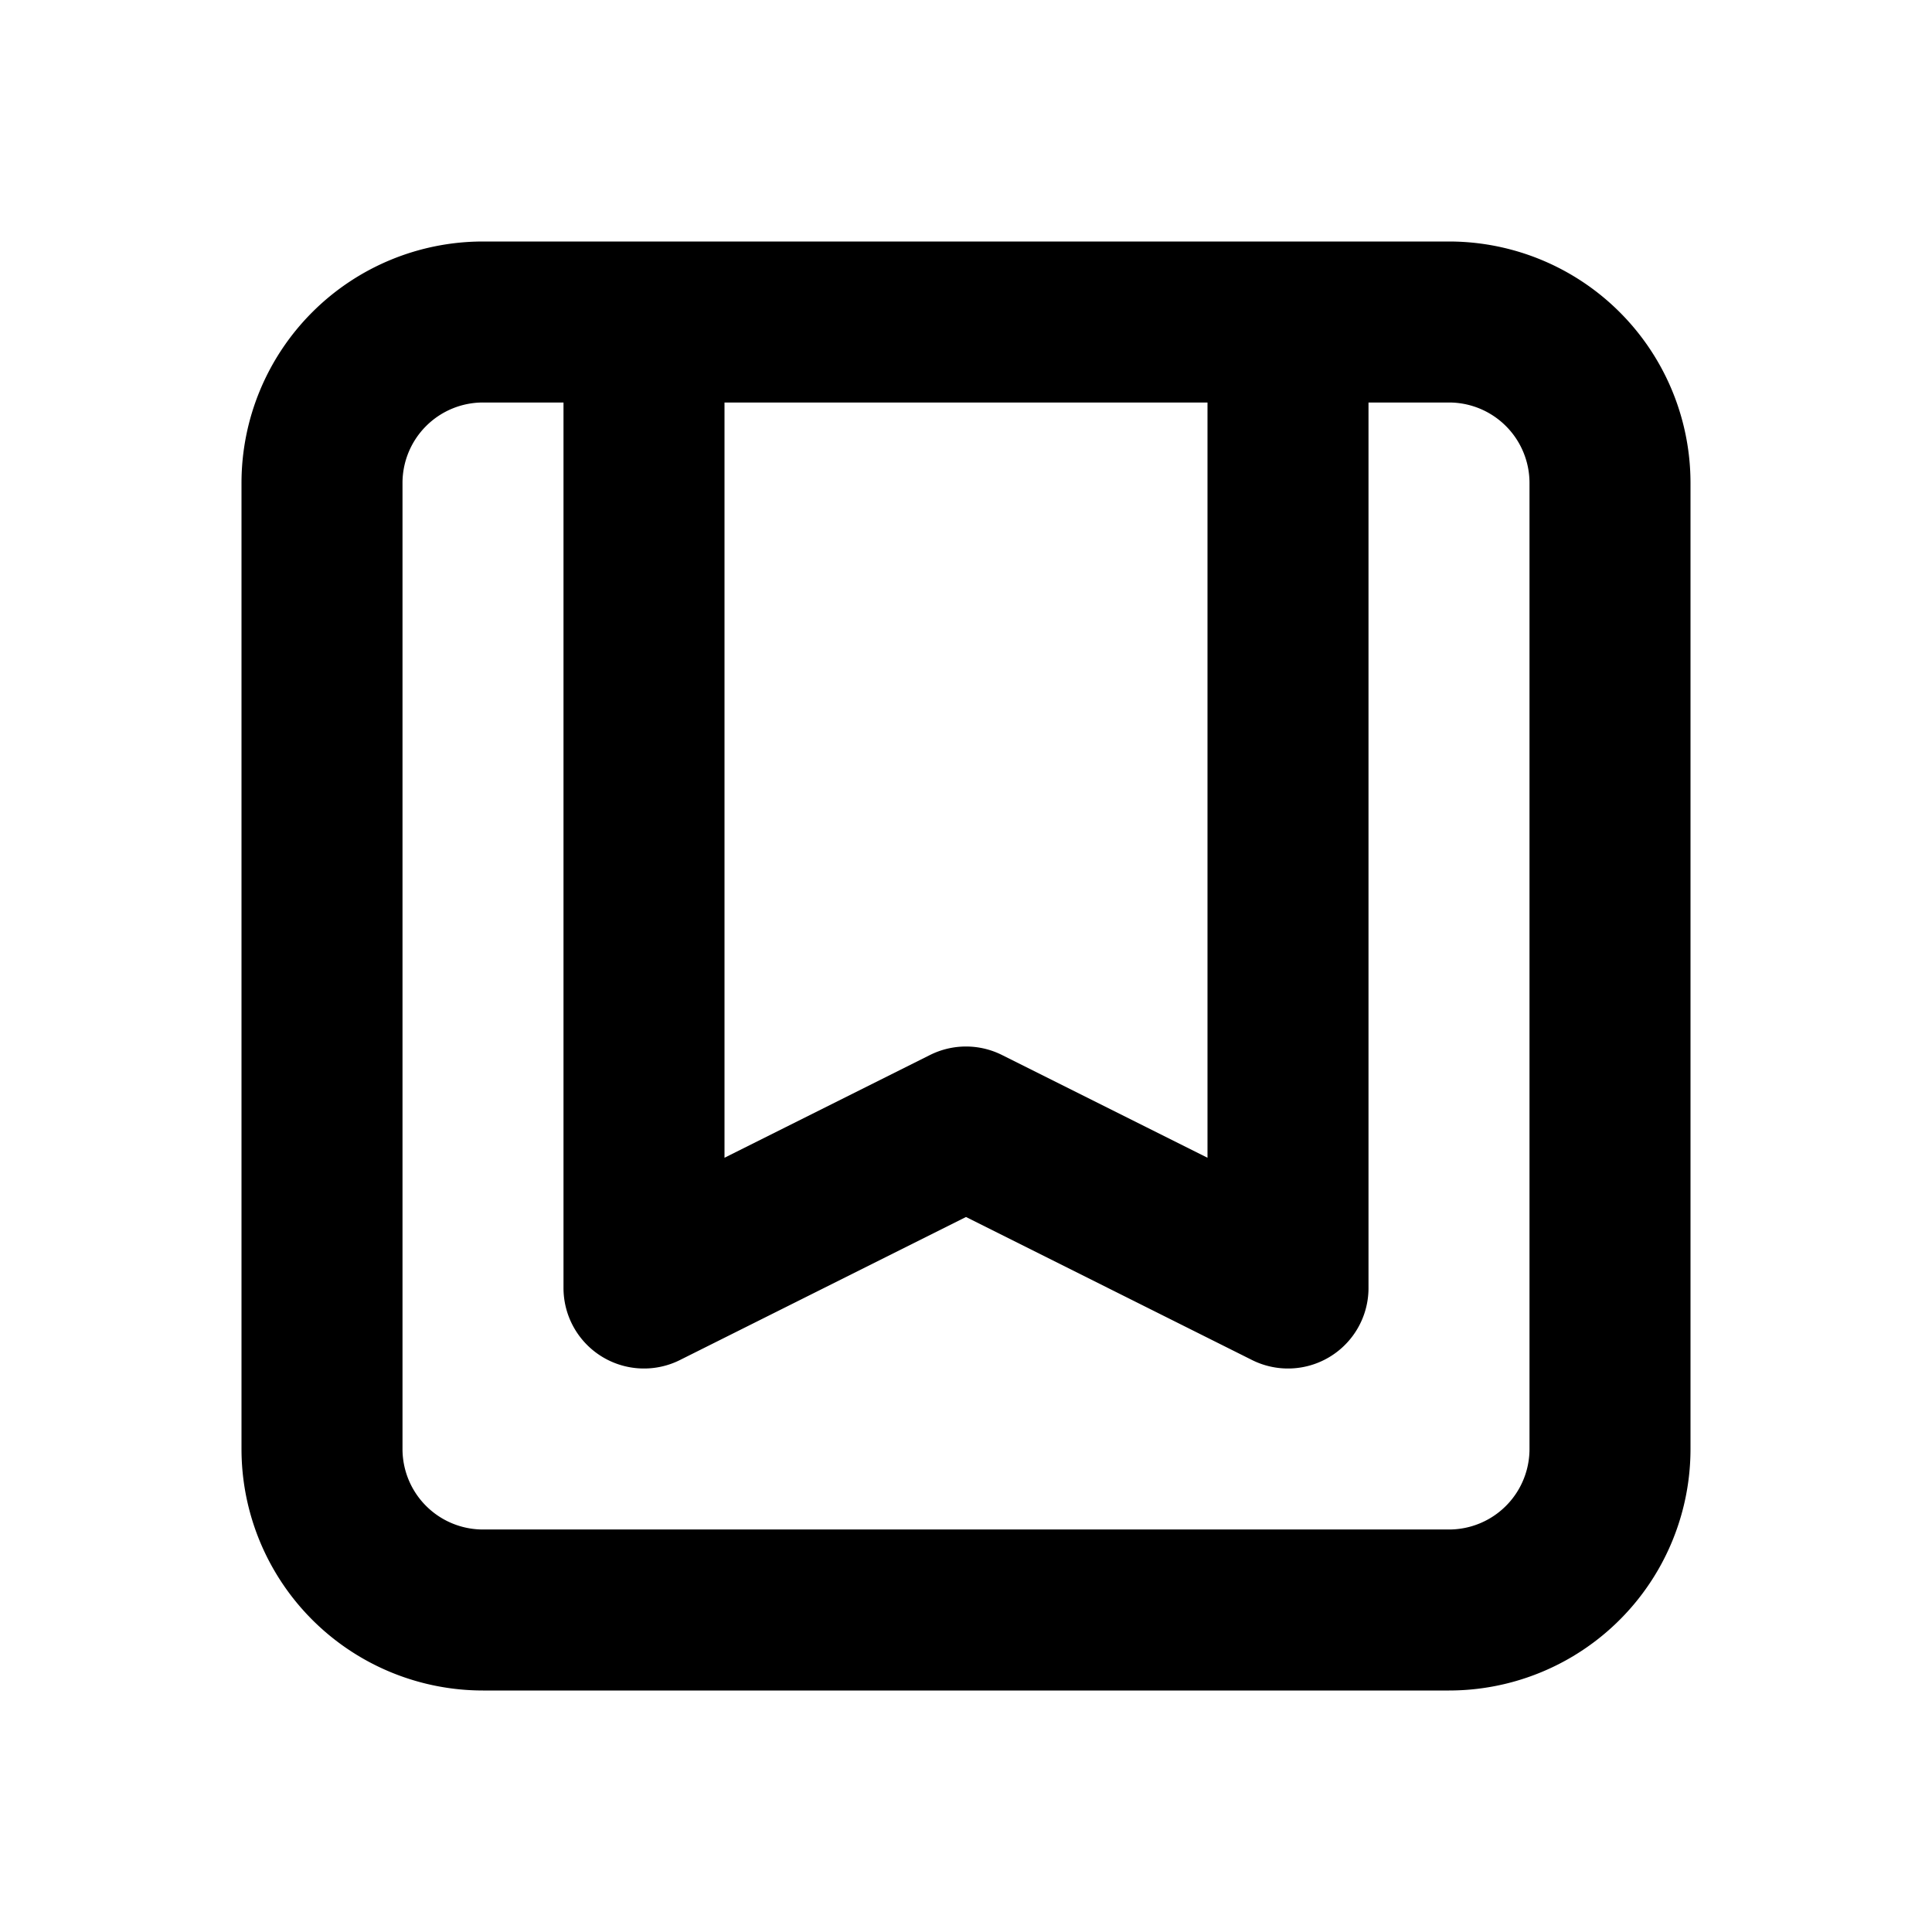 <svg
  xmlns="http://www.w3.org/2000/svg"
  fill="none"
  viewBox="0 0 24 24"
  stroke="currentColor"
  color="currentColor"
>
  <path
    stroke-linecap="round"
    stroke-linejoin="round"
    stroke-width="2"
    d="M16 4v12l-4-2-4 2V4M6 20h12a2 2 0 002-2V6a2 2 0 00-2-2H6a2 2 0 00-2 2v12a2 2 0 002 2z"
  />
</svg>
